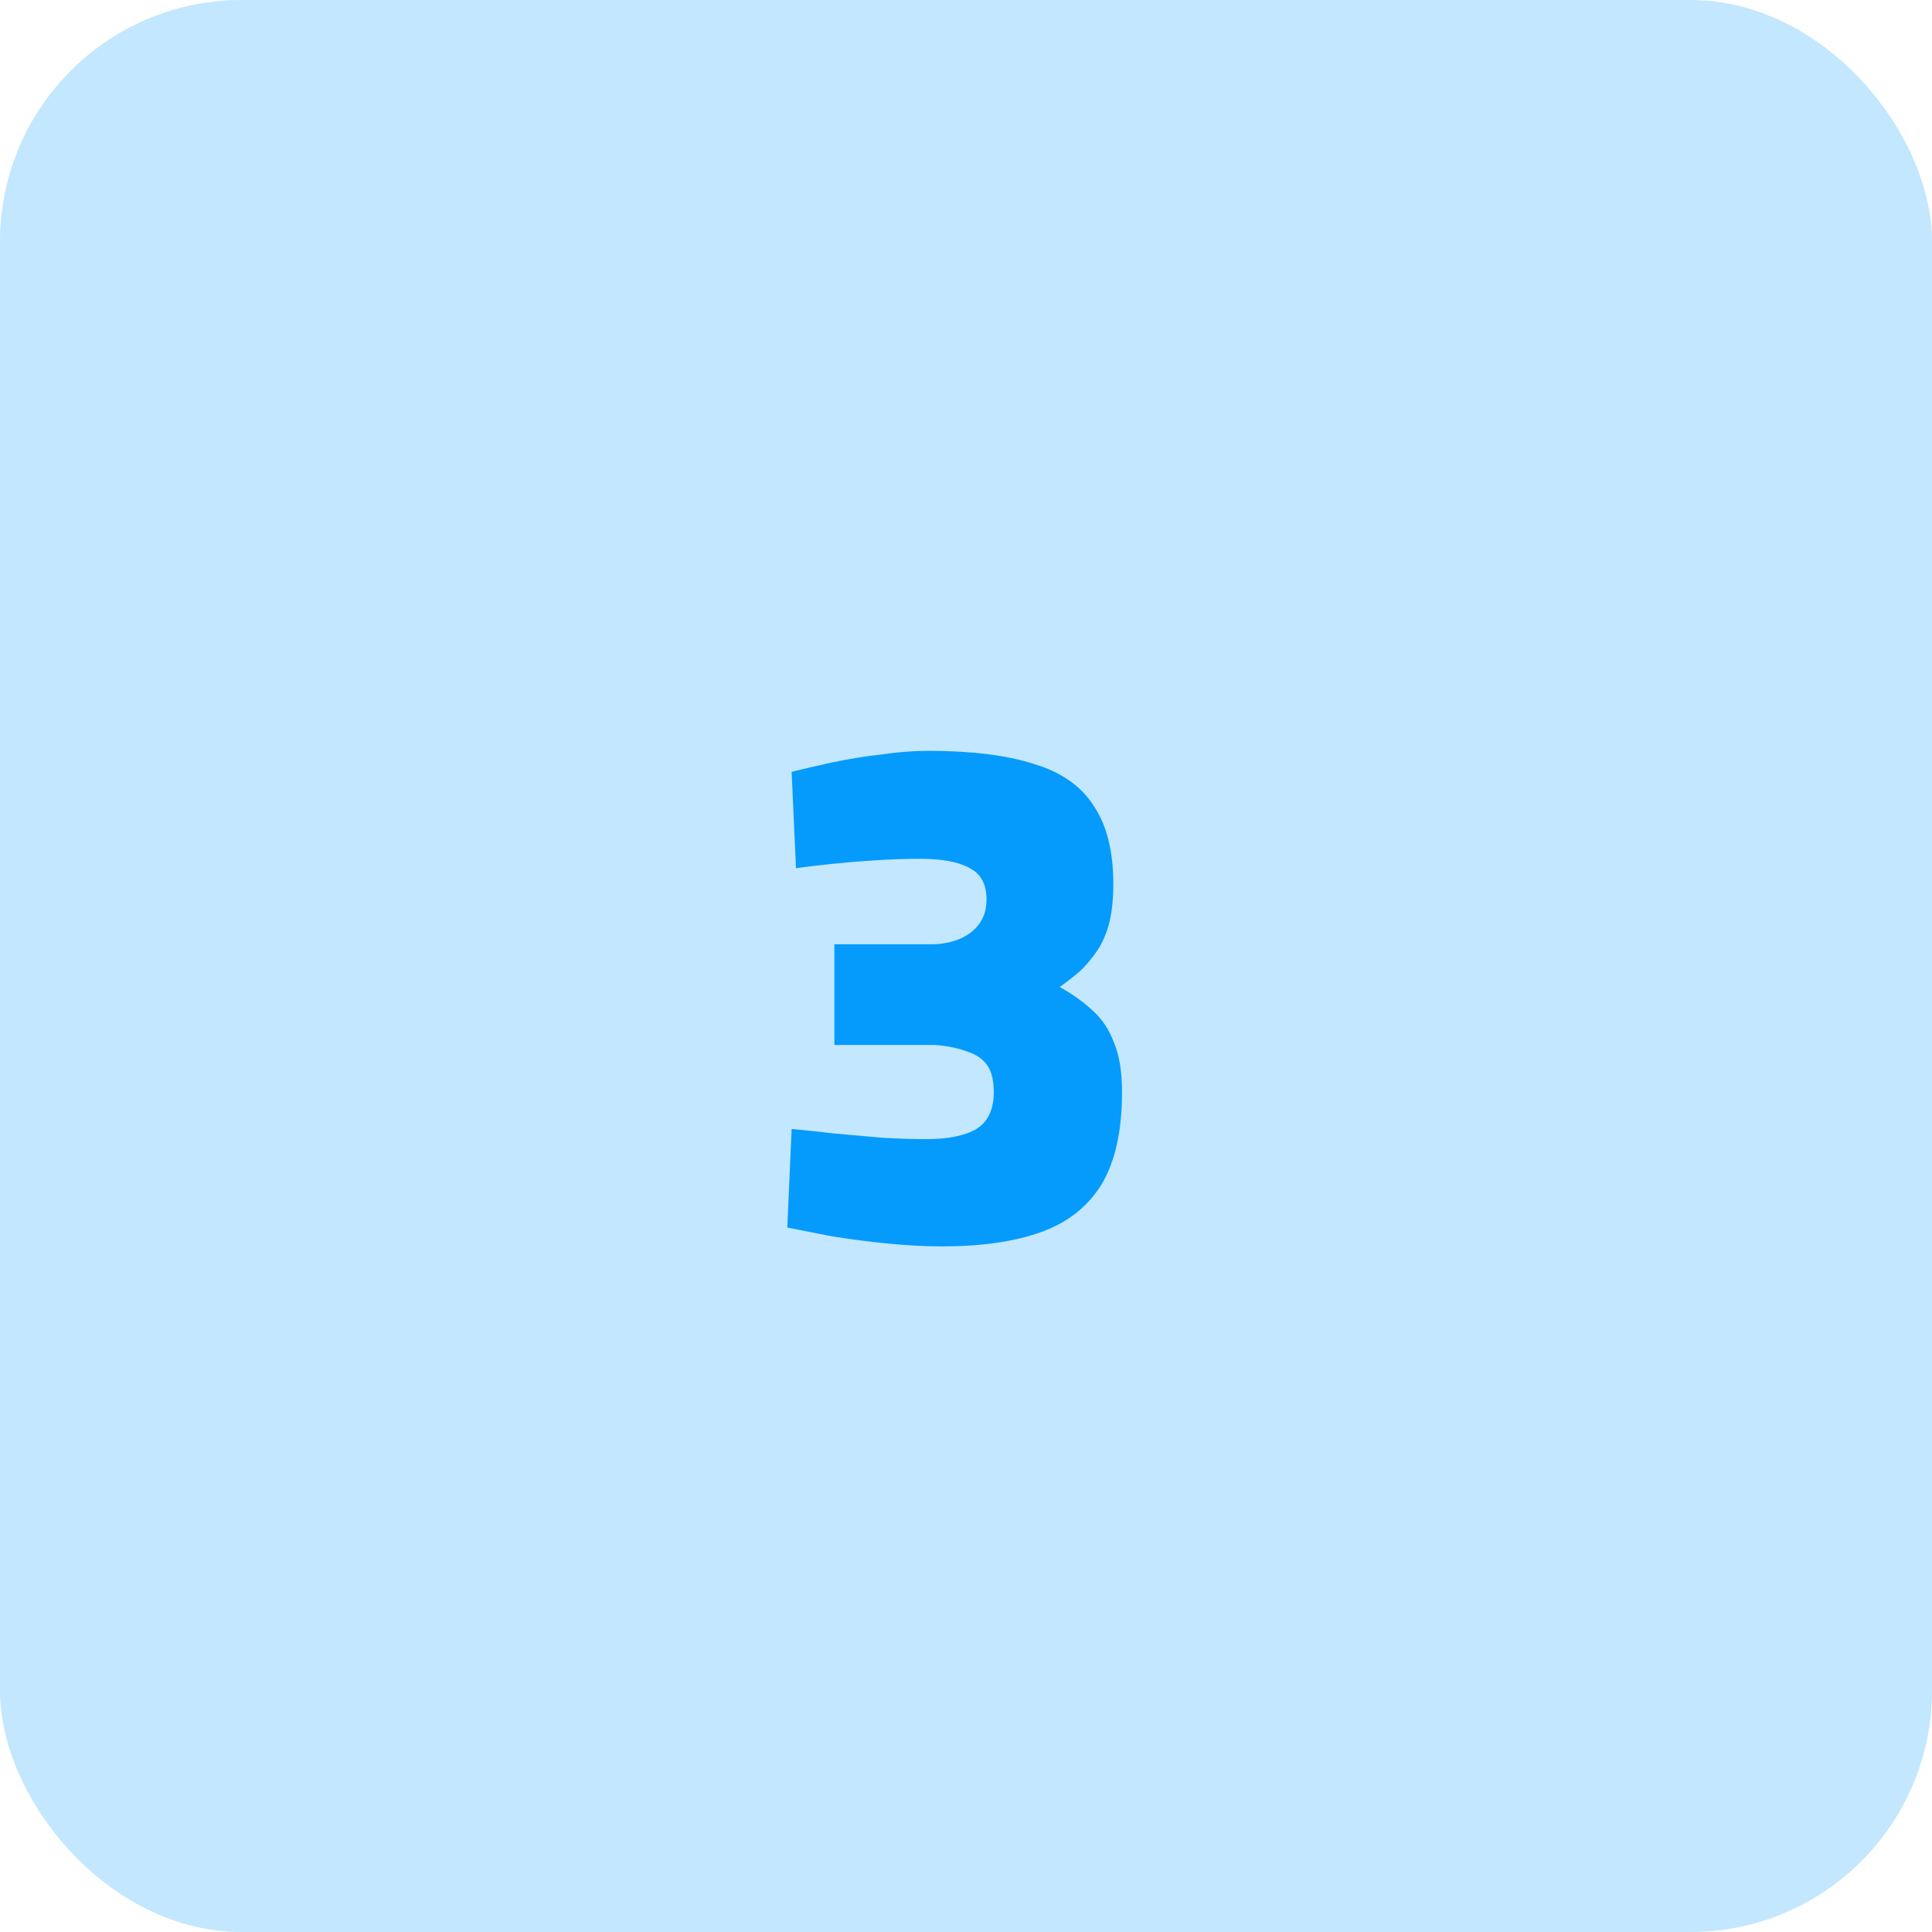 <svg width="64" height="64" viewBox="0 0 64 64" fill="none" xmlns="http://www.w3.org/2000/svg">
<rect opacity="0.24" width="64" height="64" rx="8" fill="#049BFC"/>
<path d="M31.216 41.288C30.64 41.288 30.032 41.256 29.392 41.192C28.752 41.128 28.136 41.048 27.544 40.952C26.968 40.84 26.48 40.744 26.08 40.664L26.224 37.4C26.608 37.432 27.064 37.48 27.592 37.544C28.12 37.592 28.656 37.64 29.2 37.688C29.76 37.72 30.248 37.736 30.664 37.736C31.4 37.736 31.96 37.624 32.344 37.4C32.728 37.16 32.92 36.752 32.92 36.176C32.92 35.792 32.848 35.496 32.704 35.288C32.56 35.08 32.336 34.928 32.032 34.832C31.744 34.72 31.392 34.648 30.976 34.616H27.64V31.28H30.832C31.184 31.28 31.496 31.224 31.768 31.112C32.04 31 32.256 30.84 32.416 30.632C32.592 30.408 32.68 30.128 32.68 29.792C32.68 29.296 32.496 28.952 32.128 28.76C31.76 28.552 31.208 28.448 30.472 28.448C30.024 28.448 29.544 28.464 29.032 28.496C28.52 28.528 28.032 28.568 27.568 28.616C27.104 28.664 26.704 28.712 26.368 28.76L26.224 25.568C26.608 25.472 27.056 25.368 27.568 25.256C28.096 25.144 28.64 25.056 29.2 24.992C29.76 24.912 30.272 24.872 30.736 24.872C32.176 24.872 33.344 25.016 34.24 25.304C35.152 25.576 35.816 26.04 36.232 26.696C36.664 27.336 36.88 28.2 36.88 29.288C36.88 29.8 36.832 30.24 36.736 30.608C36.64 30.96 36.504 31.264 36.328 31.52C36.152 31.776 35.96 32 35.752 32.192C35.544 32.368 35.328 32.536 35.104 32.696C35.536 32.936 35.904 33.2 36.208 33.488C36.512 33.76 36.744 34.112 36.904 34.544C37.08 34.96 37.168 35.504 37.168 36.176C37.168 37.456 36.944 38.472 36.496 39.224C36.048 39.96 35.384 40.488 34.504 40.808C33.624 41.128 32.528 41.288 31.216 41.288Z" fill="#049BFC"/>
</svg>
